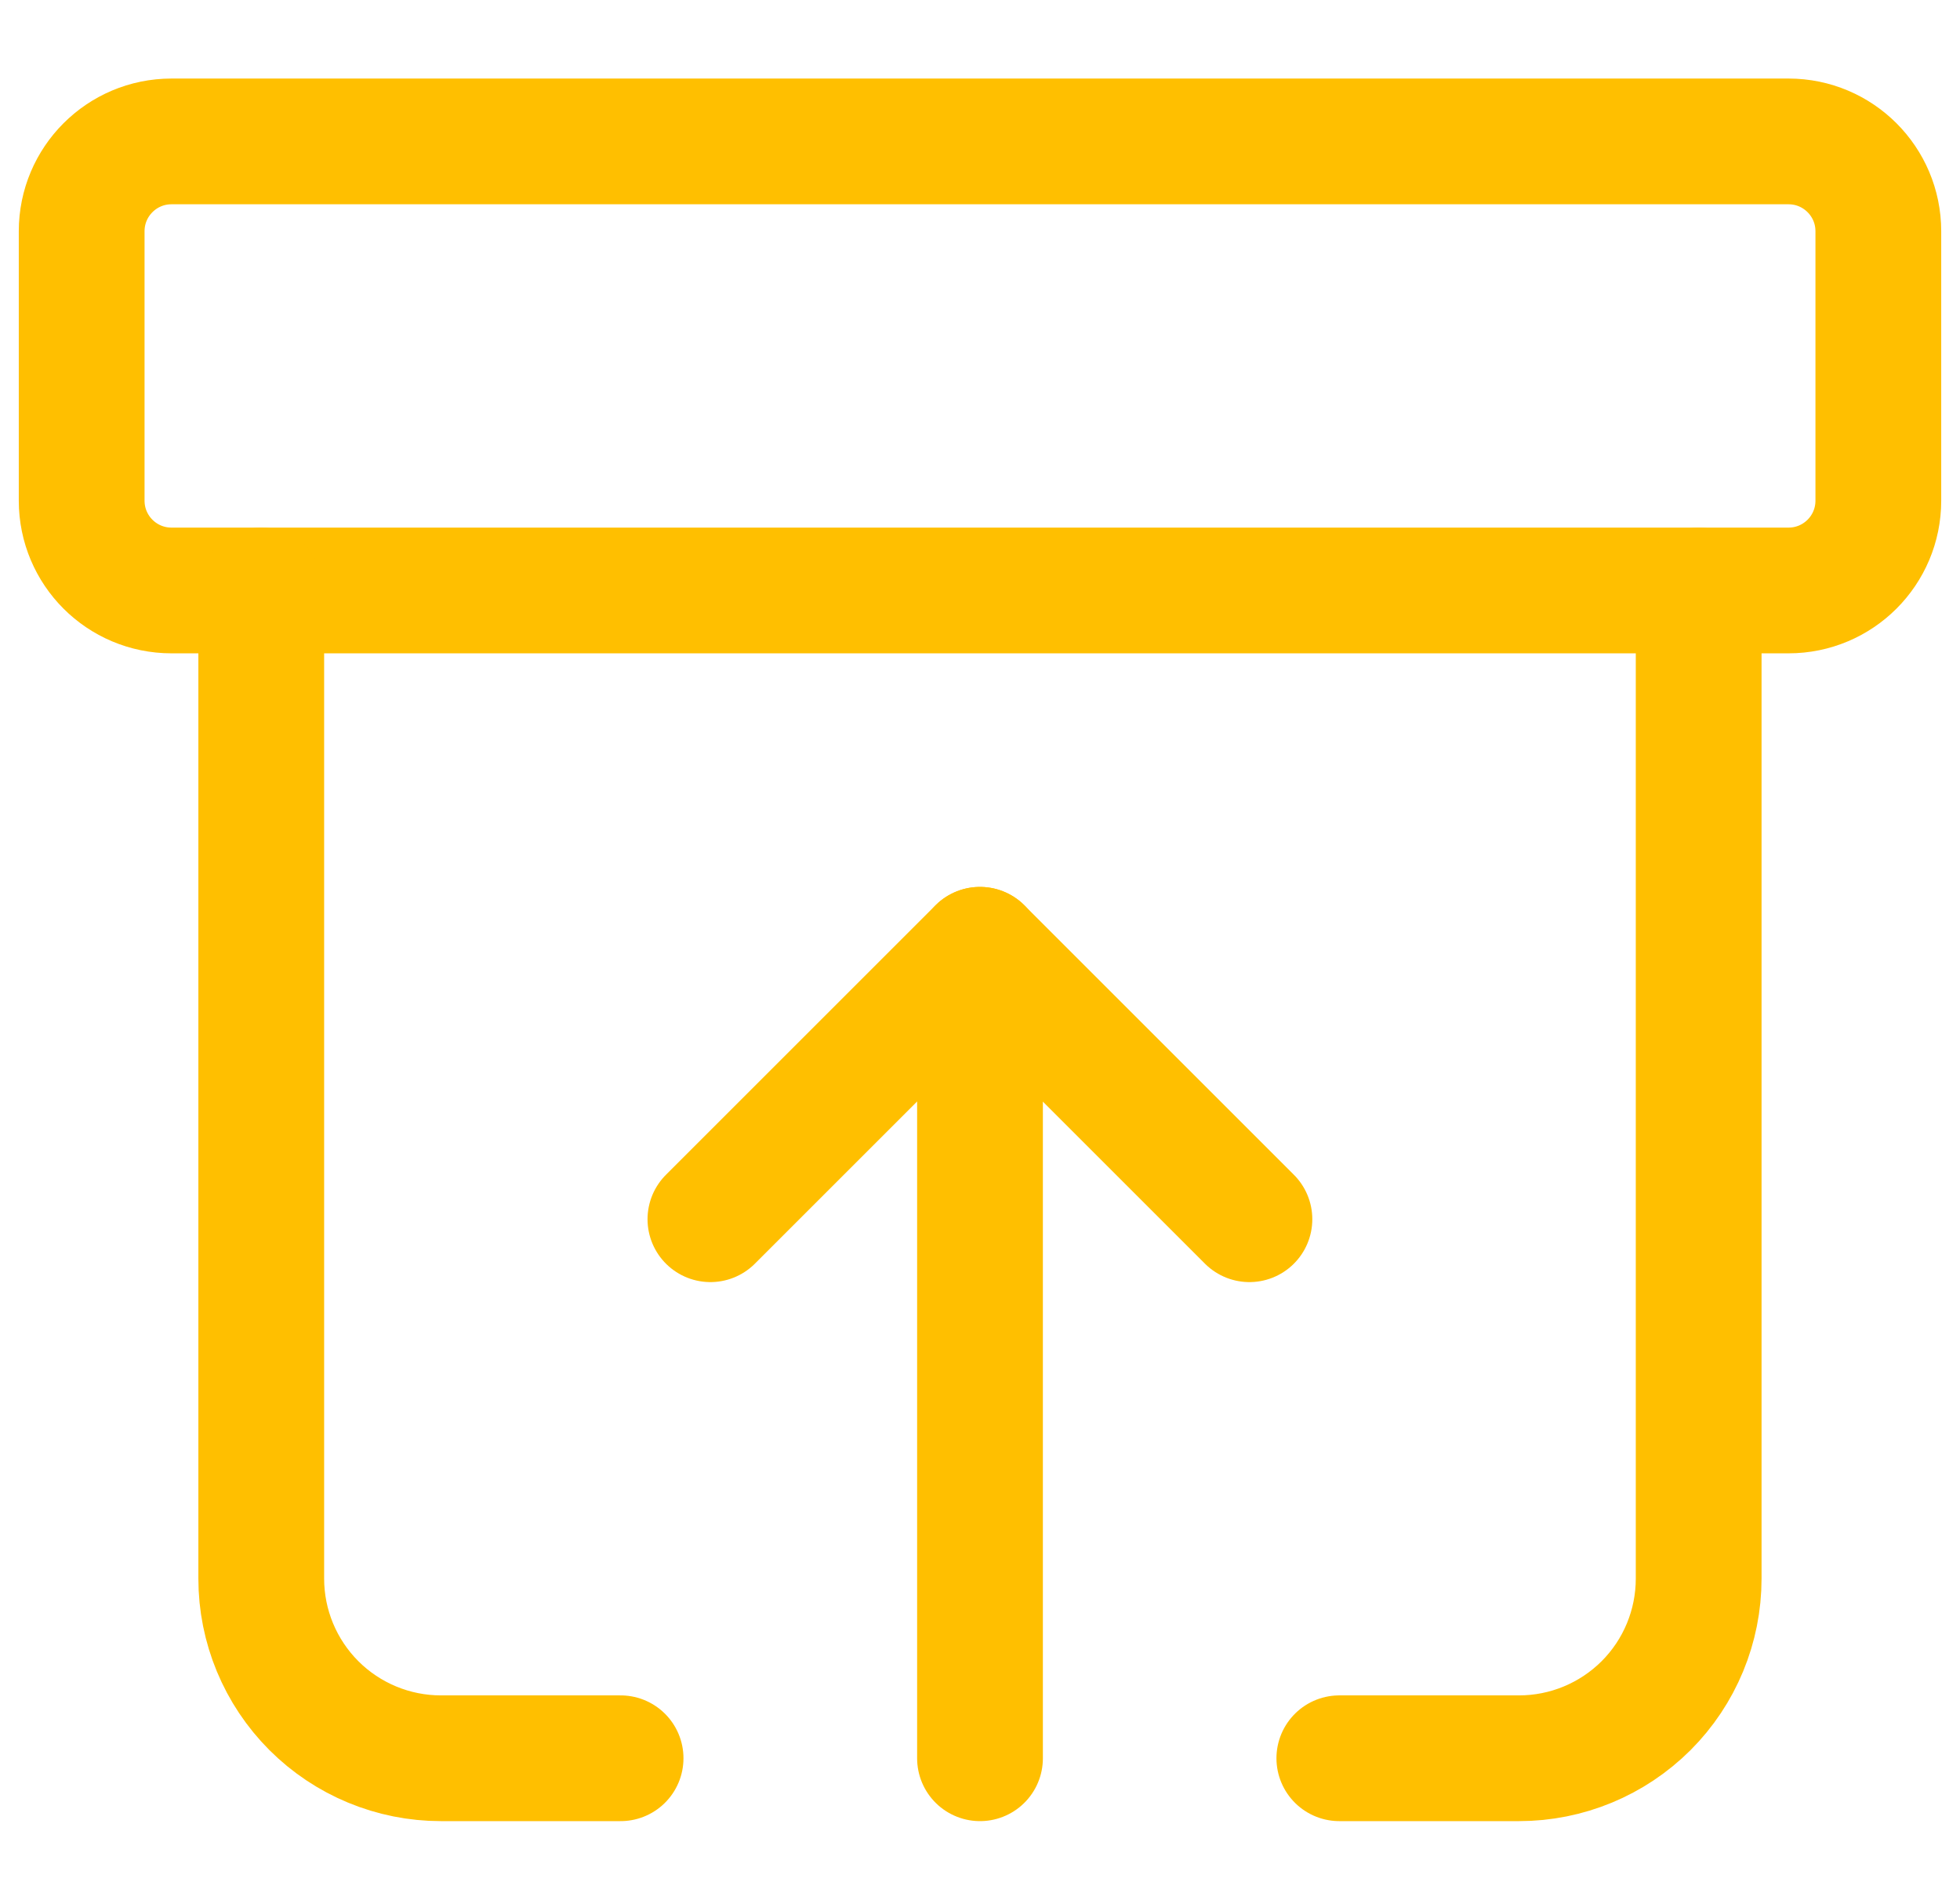 <svg width="24" height="23" viewBox="0 0 24 23" fill="none" xmlns="http://www.w3.org/2000/svg">
<path d="M21.9 1.732H2.1C1.492 1.732 1 2.225 1 2.832V6.132C1 6.74 1.492 7.232 2.1 7.232H21.9C22.508 7.232 23 6.74 23 6.132V2.832C23 2.225 22.508 1.732 21.9 1.732Z" stroke="#FFBF00" stroke-width="1.54" stroke-linecap="round" stroke-linejoin="round"/>
<path d="M3.199 7.233V19.335C3.199 19.918 3.431 20.478 3.844 20.891C4.256 21.303 4.816 21.535 5.399 21.535H7.599" stroke="#FFBF00" stroke-width="1.54" stroke-linecap="round" stroke-linejoin="round"/>
<path d="M20.8 7.233V19.335C20.8 19.918 20.569 20.478 20.156 20.891C19.743 21.303 19.184 21.535 18.6 21.535H16.4" stroke="#FFBF00" stroke-width="1.54" stroke-linecap="round" stroke-linejoin="round"/>
<path d="M8.699 14.933L11.999 11.633L15.299 14.933" stroke="#FFBF00" stroke-width="1.54" stroke-linecap="round" stroke-linejoin="round"/>
<path d="M12 11.633V21.535" stroke="#FFBF00" stroke-width="1.54" stroke-linecap="round" stroke-linejoin="round"/>
</svg>

